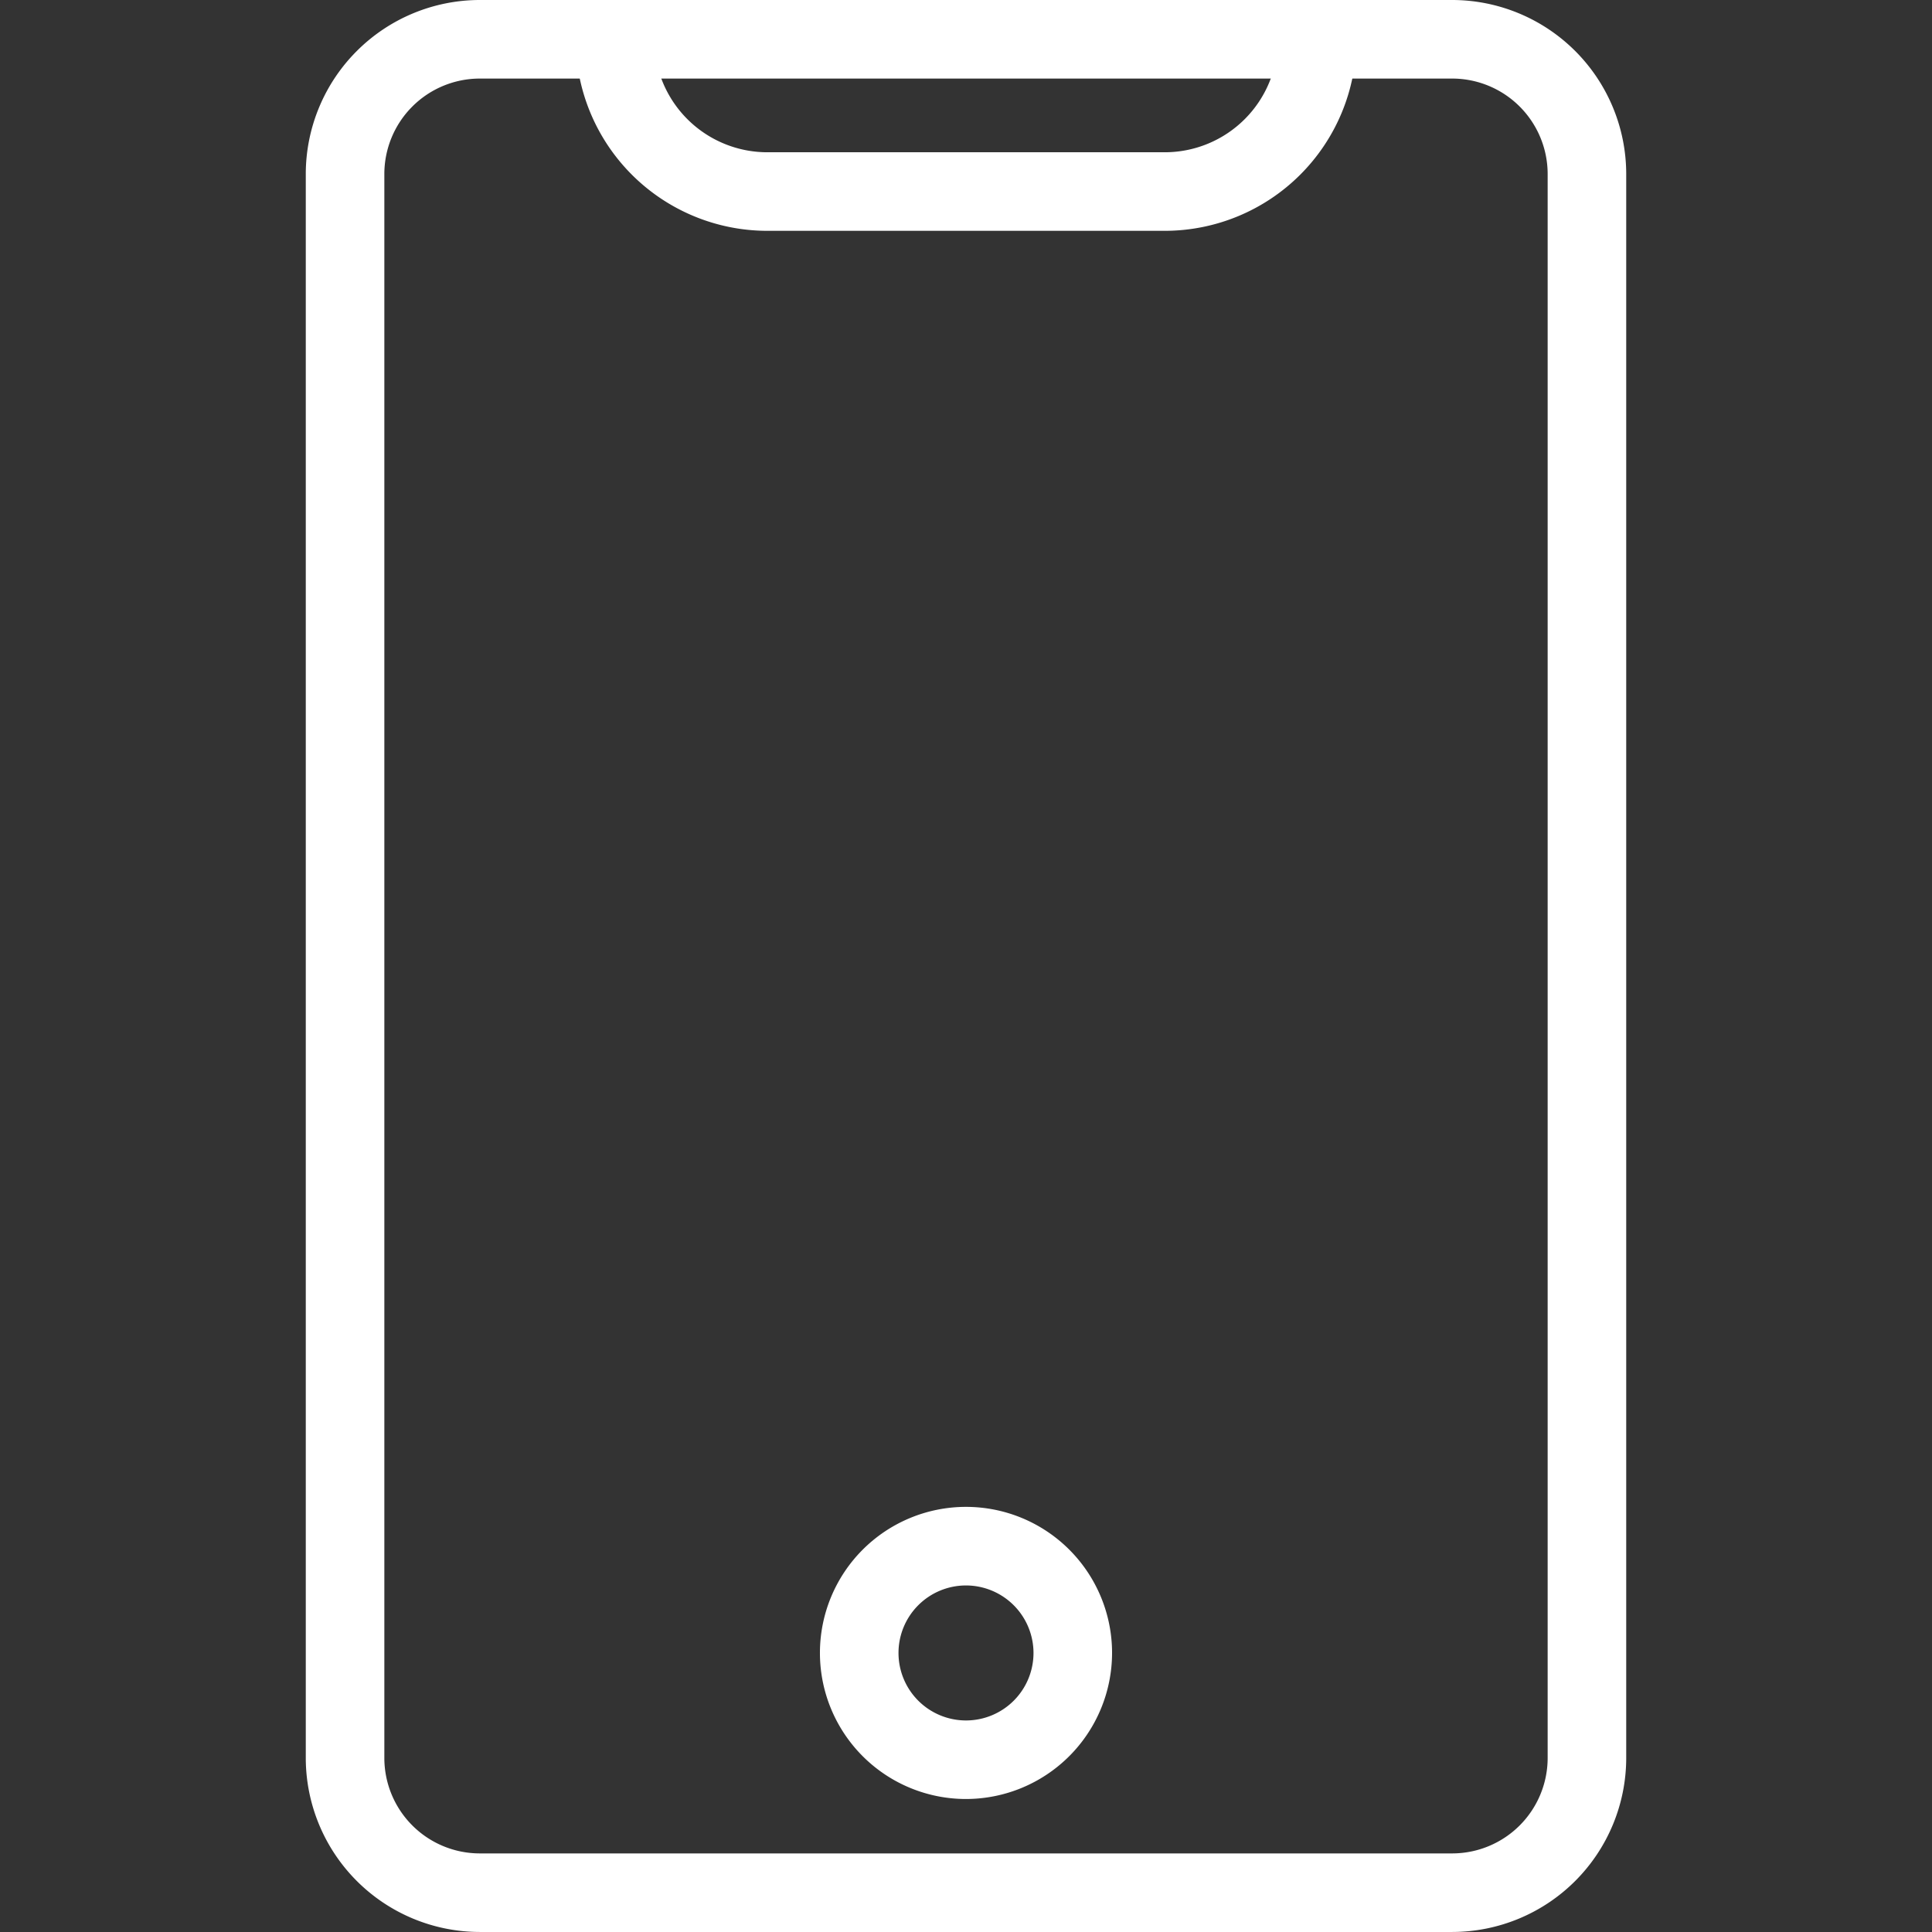 <?xml version="1.0" standalone="no"?><!DOCTYPE svg PUBLIC "-//W3C//DTD SVG 1.1//EN" "http://www.w3.org/Graphics/SVG/1.1/DTD/svg11.dtd"><svg t="1624083037133" class="icon" viewBox="0 0 1024 1024" version="1.1" xmlns="http://www.w3.org/2000/svg" p-id="3655" xmlns:xlink="http://www.w3.org/1999/xlink" width="200" height="200"><rect x="0" y="0" width="1024" height="1024" fill="#333333" stroke="none"/><defs><style type="text/css"></style></defs><path d="M769.725 1023.988H254.275A92.313 92.313 0 0 1 162.069 931.782V92.206A92.313 92.313 0 0 1 254.275 0h515.45a92.313 92.313 0 0 1 92.206 92.206v839.576a92.313 92.313 0 0 1-92.206 92.206zM254.275 41.641A50.624 50.624 0 0 0 203.71 92.206v839.576a50.624 50.624 0 0 0 50.565 50.565h515.45a50.624 50.624 0 0 0 50.565-50.565V92.206a50.624 50.624 0 0 0-50.565-50.565z" p-id="3656" fill="#ffffff"></path><path d="M617.365 122.343H406.635a101.641 101.641 0 0 1-101.522-101.522 20.821 20.821 0 0 1 41.641 0 59.952 59.952 0 0 0 59.88 59.88h210.718a59.952 59.952 0 0 0 59.94-59.88 20.821 20.821 0 1 1 41.641 0 101.641 101.641 0 0 1-101.57 101.522zM512 953.507a77.417 77.417 0 1 1 77.417-77.417 77.501 77.501 0 0 1-77.417 77.417z m0-113.182a35.776 35.776 0 1 0 35.776 35.776 35.812 35.812 0 0 0-35.776-35.776z" p-id="3657" fill="#ffffff"></path></svg>